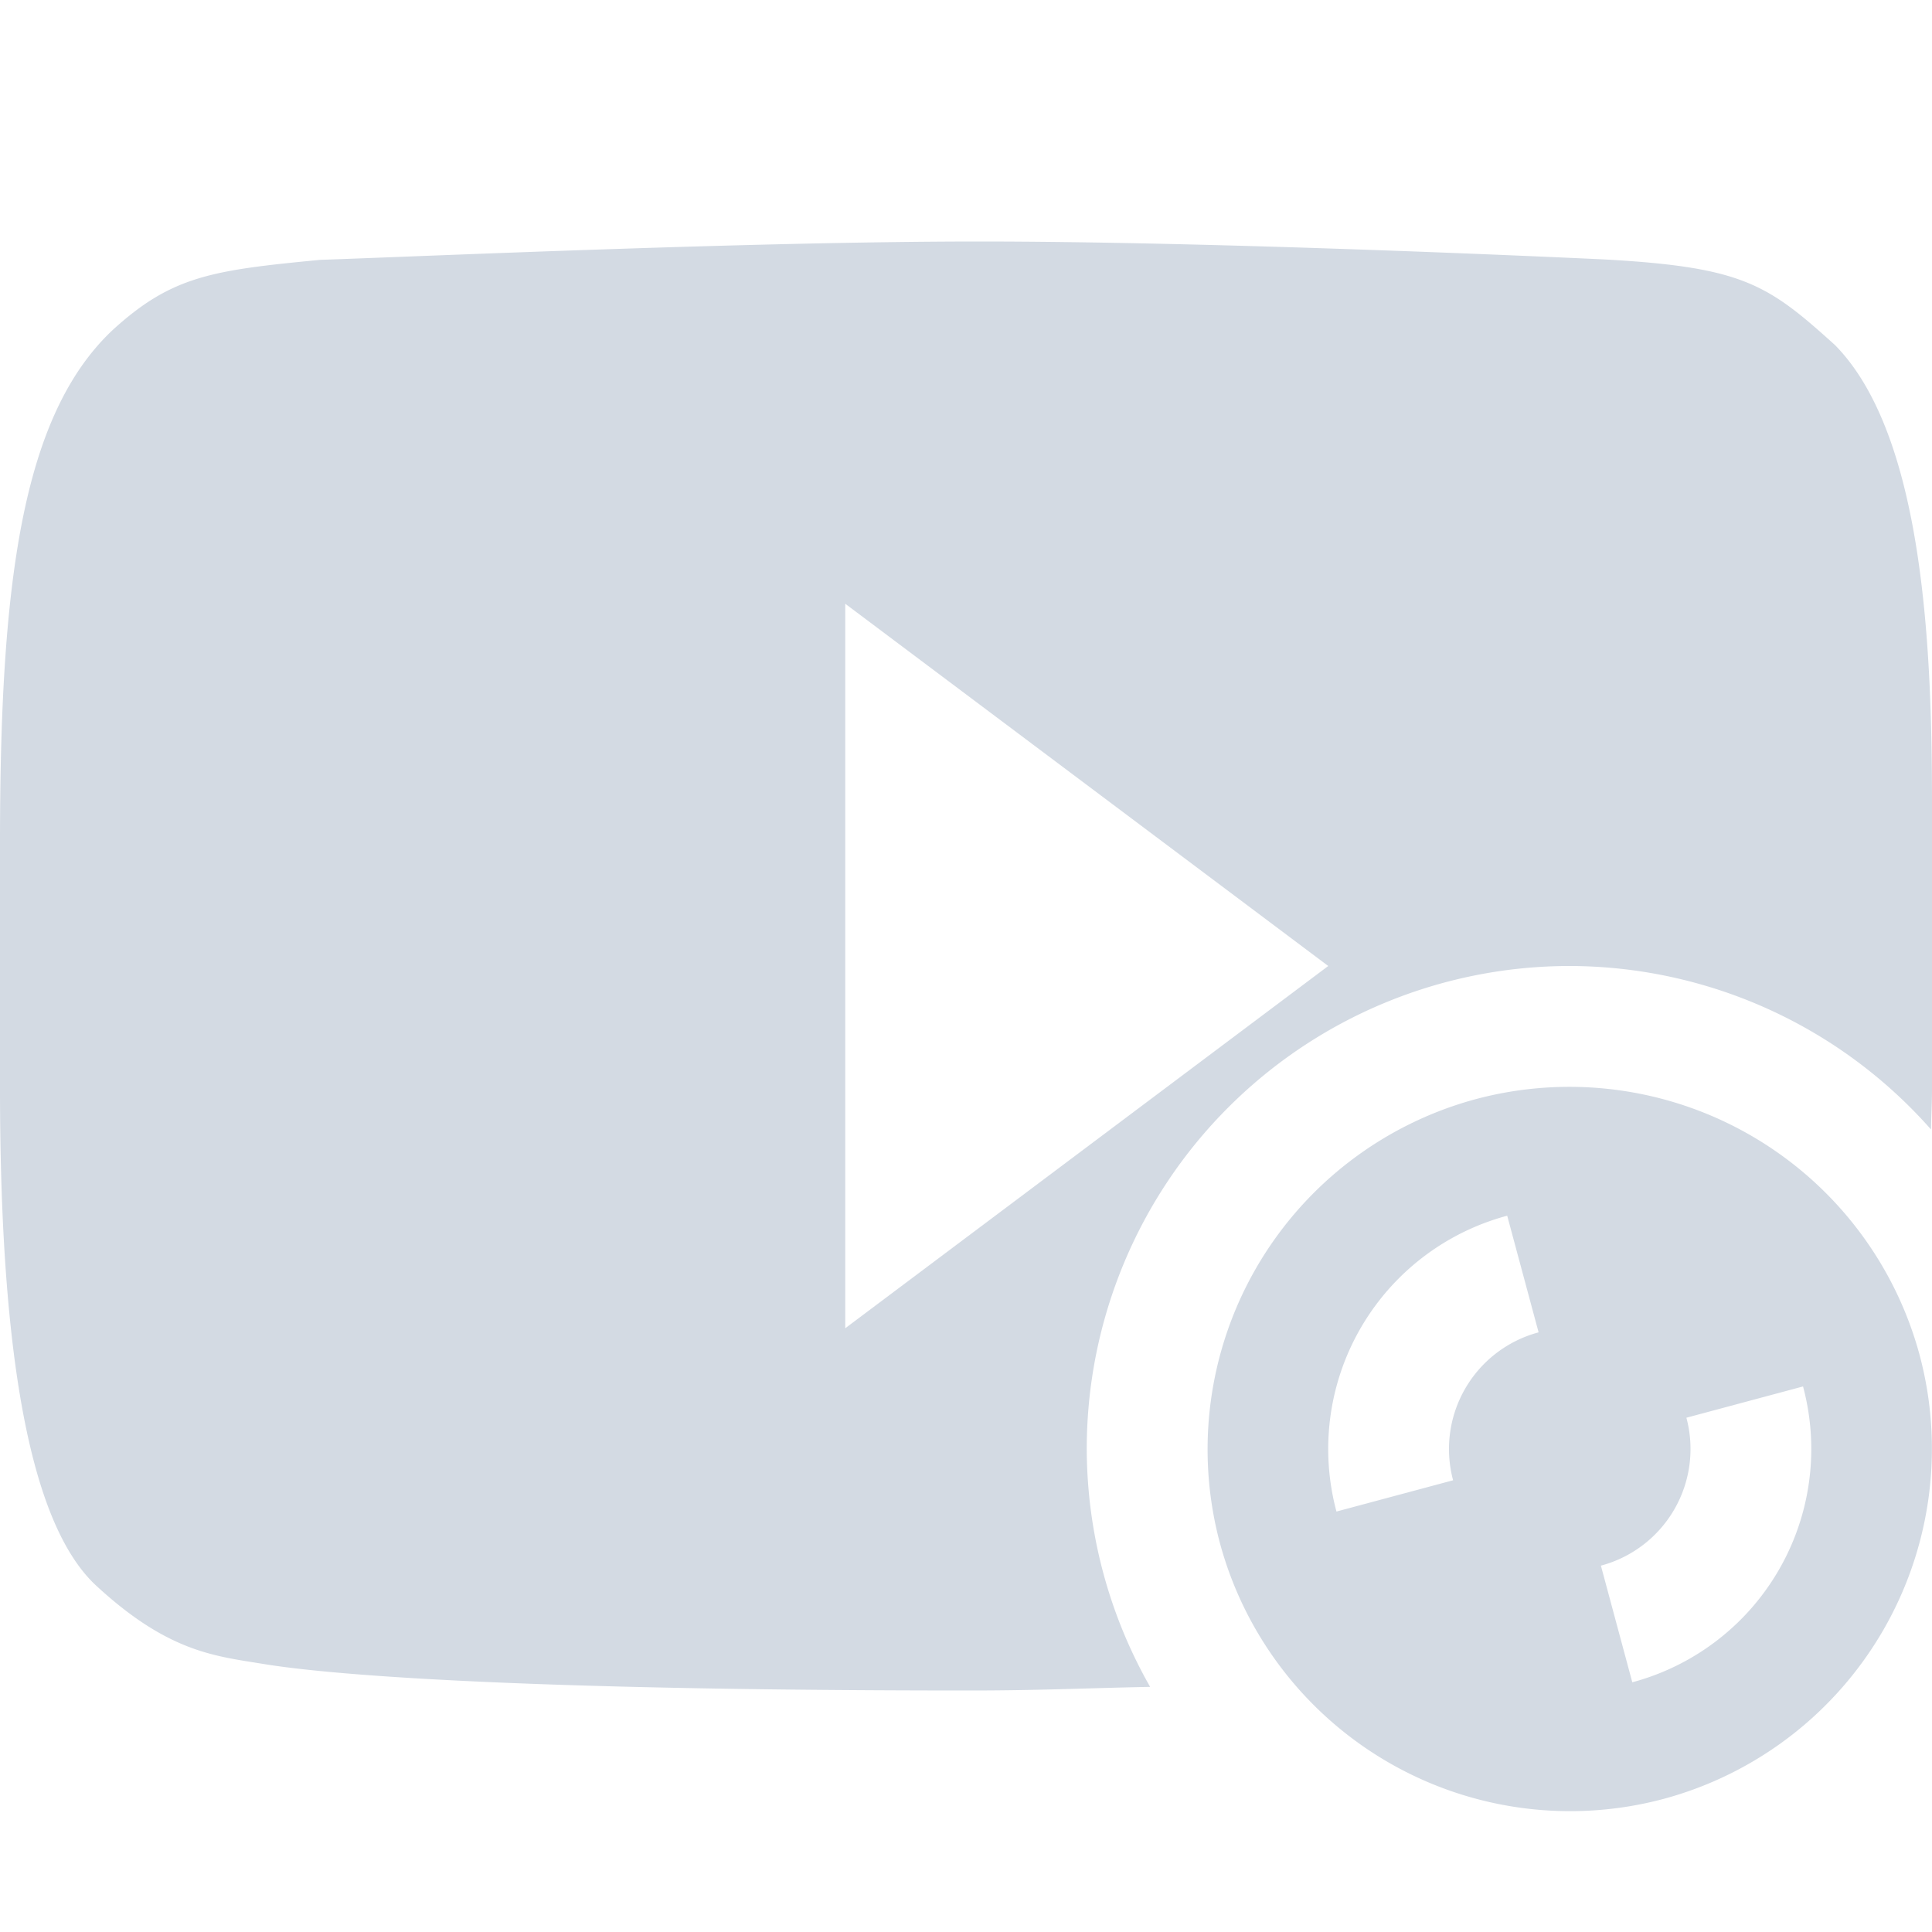 <svg xmlns="http://www.w3.org/2000/svg" width="16" height="16"><defs><style id="current-color-scheme" type="text/css">.ColorScheme-Text{color:#d3dae3}</style></defs><path class="ColorScheme-Text" d="M8.107 2c-1.87 0-4.628.124-5.455.152-.898.086-1.23.134-1.72.582C.177 3.445 0 4.843 0 6.98v2.034c0 2.437.304 3.677.809 4.129.577.529.957.57 1.34.632.148.023 1.207.225 5.89.225.565 0 .966-.02 1.486-.03A4 4 0 0 1 9 12a4 4 0 0 1 4-4 4 4 0 0 1 2.992 1.354c.001-.115.008-.21.008-.329V6.658c0-1.265-.065-3.05-.803-3.8-.56-.506-.764-.647-1.92-.71C12.951 2.133 10.1 2 8.107 2zM7 5l4 3-4 3V5z" fill="currentColor"/><path class="ColorScheme-Text" d="M15.898 11.224a3.004 3.004 0 0 0-3.674-2.122 3.004 3.004 0 0 0-2.122 3.674 3.004 3.004 0 0 0 3.674 2.122 3.004 3.004 0 0 0 2.122-3.674zm-.966.258a2 2 0 0 1-1.414 2.45l-.26-.966a1 1 0 0 0 .708-1.225l.966-.259zm-2.45-1.414l.26.966a1 1 0 0 0-.708 1.225l-.966.259a2 2 0 0 1 1.414-2.45z" fill="currentColor"/></svg>